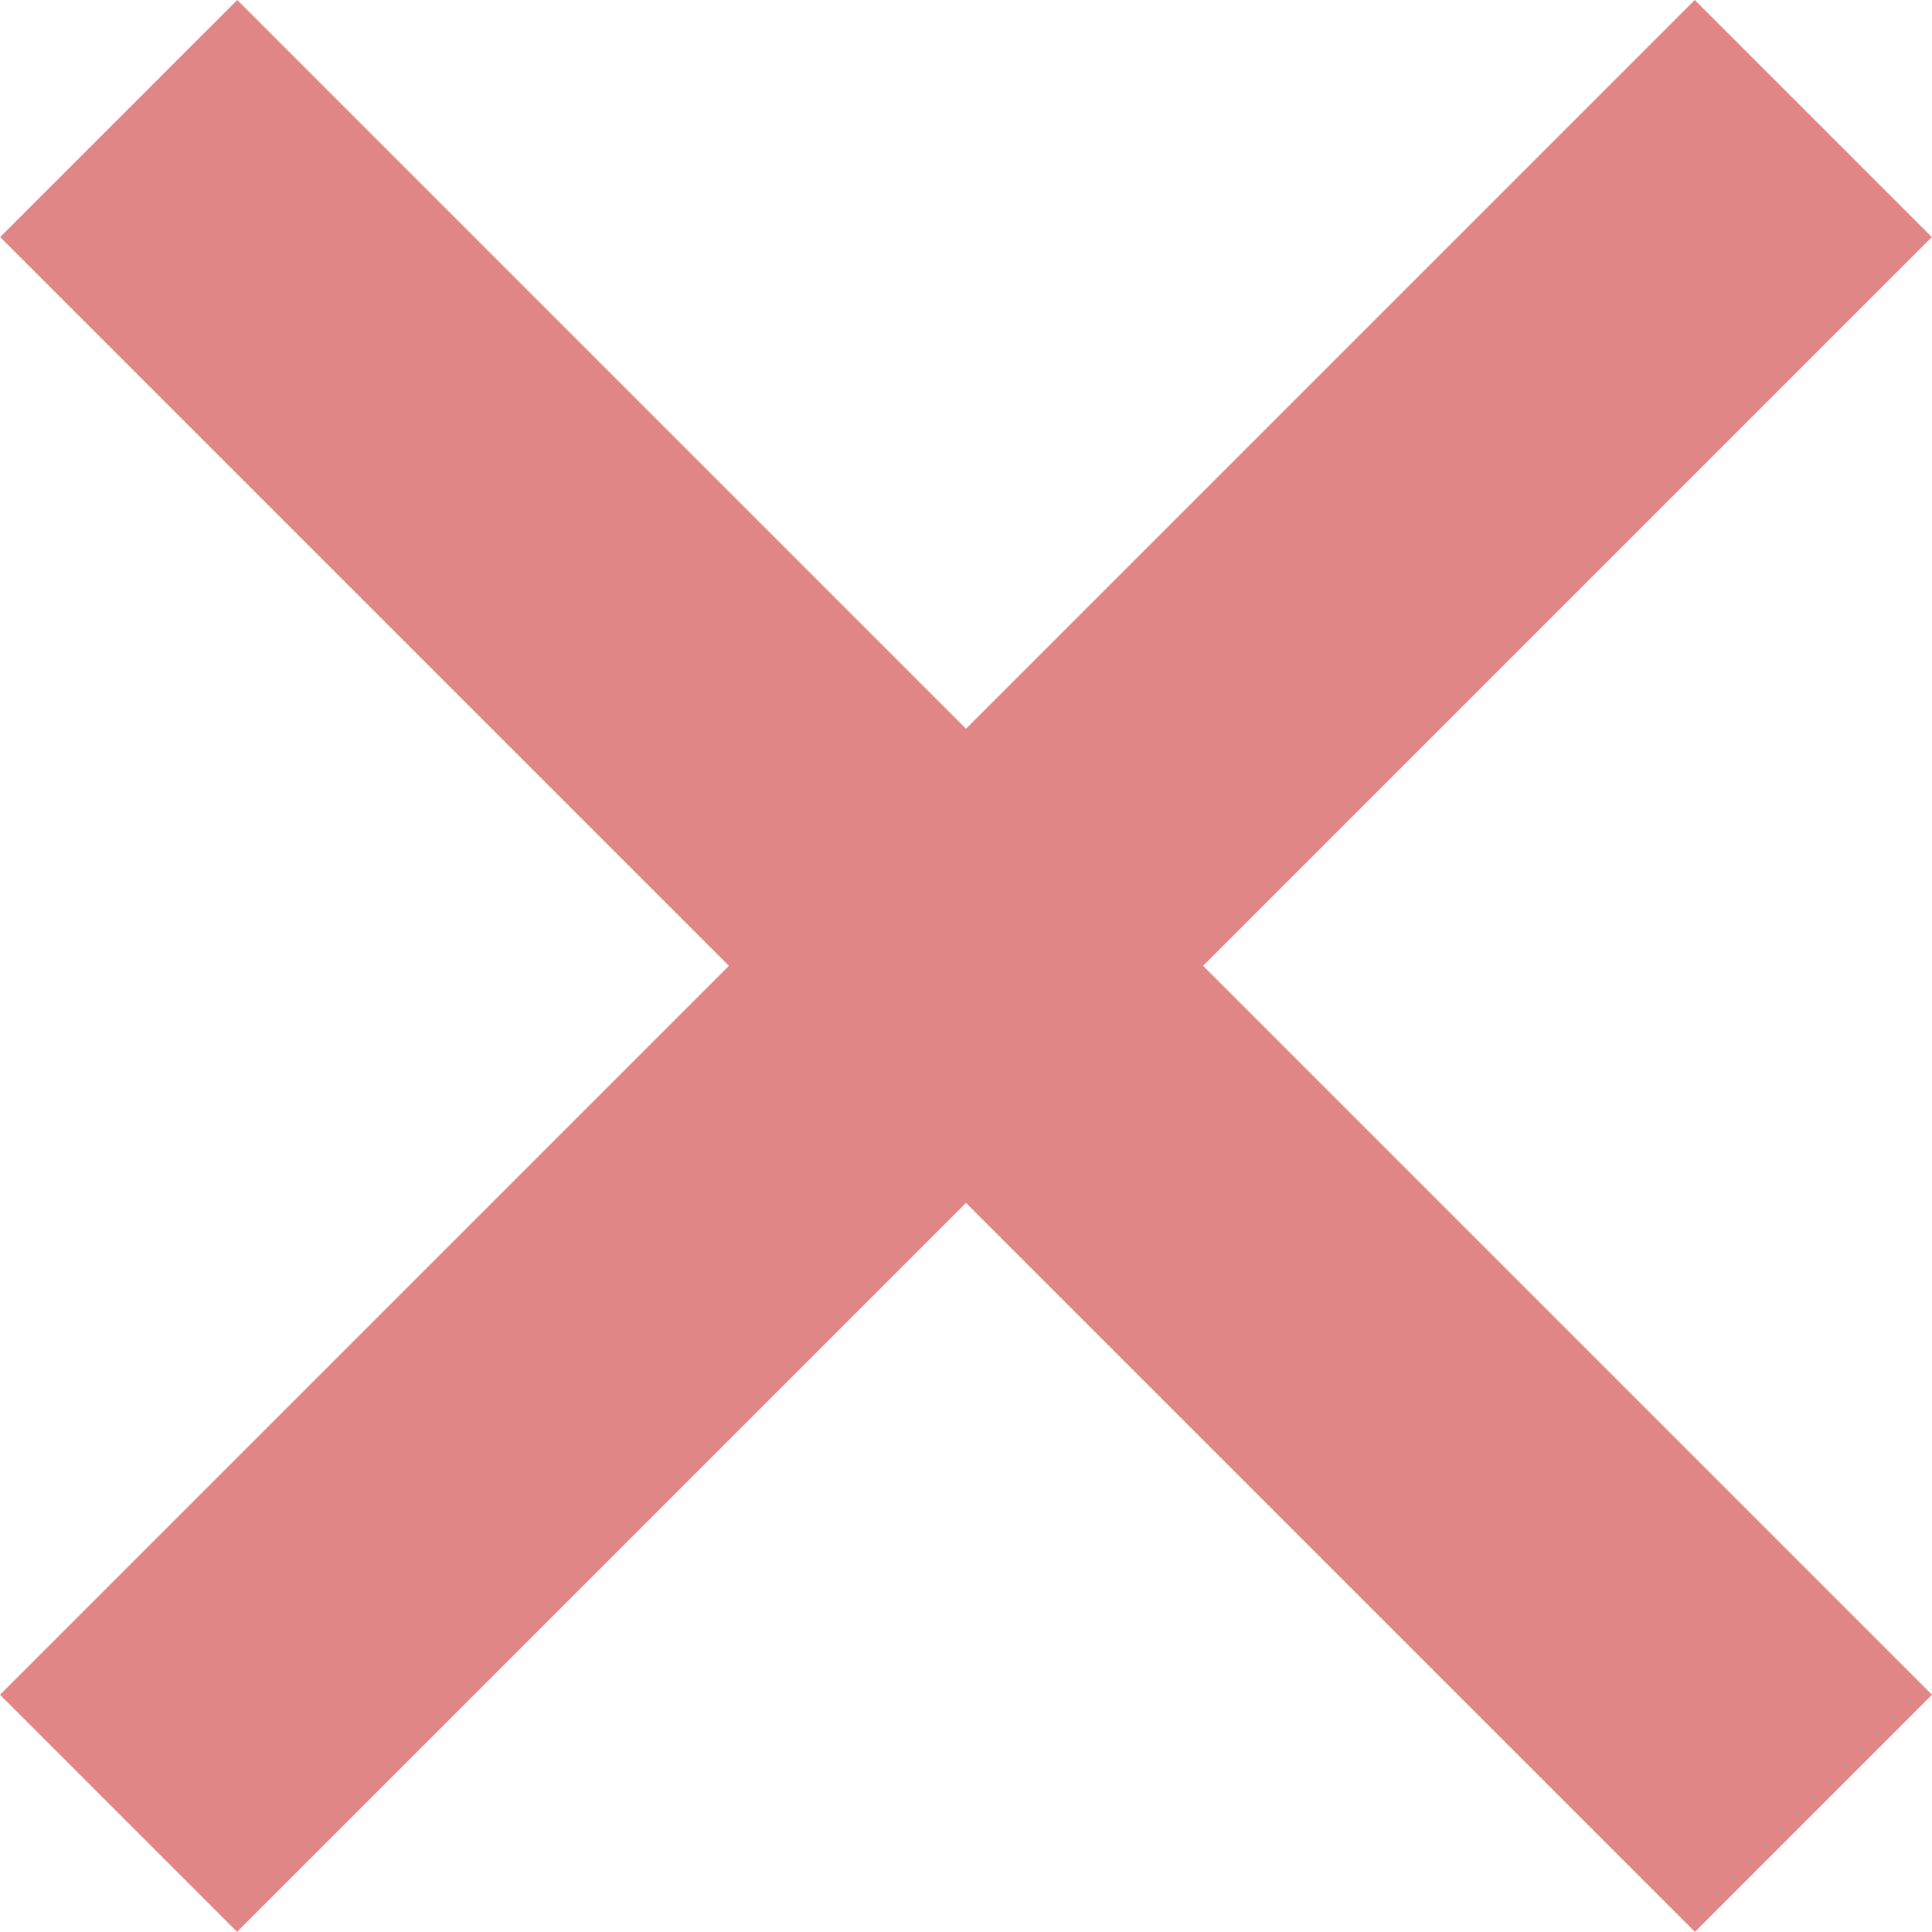 <svg xmlns="http://www.w3.org/2000/svg" width="11.524" height="11.524" viewBox="0 0 11.524 11.524"><g transform="translate(0.707 0.707)" opacity="0.5"><line y1="10.109" x2="10.109" fill="none" stroke="#c30e0e" stroke-width="2"/><line y1="10.109" x2="10.109" transform="translate(10.11 0) rotate(90)" fill="none" stroke="#c30e0e" stroke-width="2"/></g></svg>